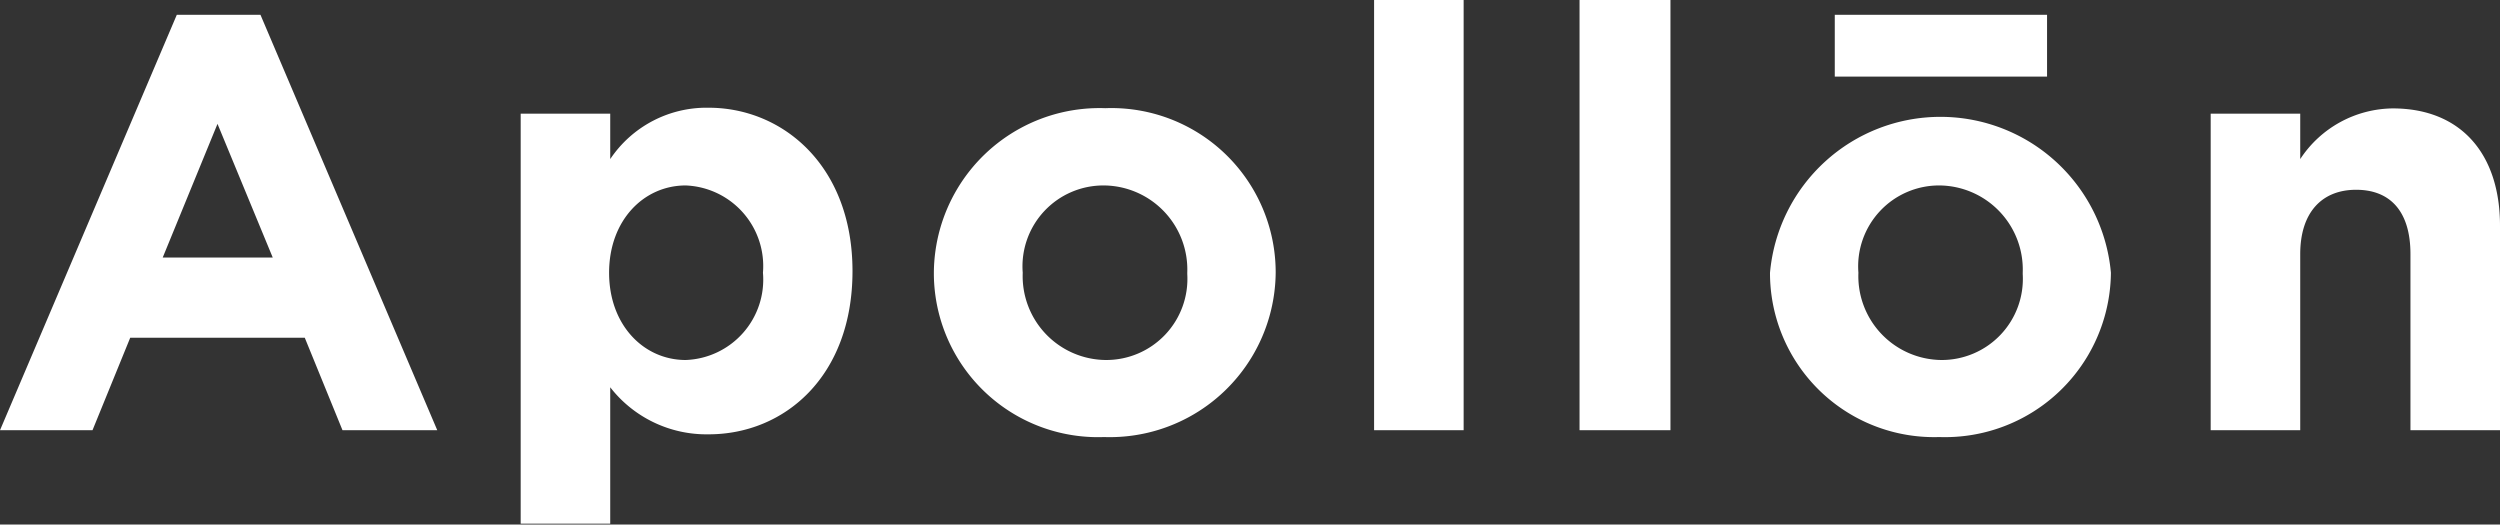 <svg xmlns="http://www.w3.org/2000/svg" viewBox="0 0 110 23.08"><rect x="0" y="0" width="110" height="23.08" fill="#333333" stroke="none"/><path d="M7.78.65h3.68l7.78 18.28h-4.17l-1.66-4.07H5.73l-1.66 4.07H0zM12 11.33L9.57 5.45l-2.41 5.88zM22.91 5h3.94v2a5.1 5.1 0 014.33-2.26c3.25 0 6.33 2.54 6.33 7.19 0 4.64-3 7.18-6.33 7.18a5.36 5.36 0 01-4.33-2.07v6h-3.94zm10.66 7a3.55 3.55 0 00-3.4-3.84c-1.84 0-3.37 1.53-3.37 3.84 0 2.31 1.53 3.84 3.37 3.84a3.54 3.54 0 003.4-3.84zm7.52.06V12a7.29 7.29 0 017.54-7.24 7.23 7.23 0 017.5 7.24 7.3 7.3 0 01-7.55 7.23 7.22 7.22 0 01-7.49-7.17zm11.15 0V12a3.7 3.7 0 00-3.66-3.84A3.56 3.56 0 0045 12a3.69 3.69 0 003.65 3.84 3.57 3.57 0 003.59-3.78zM60.46 0h3.94v18.93h-3.94zm9.04 0h4v18.93h-4zm8.38 12.06V12a7.53 7.53 0 0115 0 7.3 7.3 0 01-7.55 7.23 7.22 7.22 0 01-7.45-7.17zM80.73.65h9.34v2.72h-9.34zM89 12.06V12a3.7 3.7 0 00-3.66-3.84A3.56 3.56 0 0081.77 12a3.69 3.69 0 003.65 3.84A3.57 3.57 0 0089 12.06zM97.27 5h3.94v2a4.93 4.93 0 014.07-2.23c3 0 4.72 2 4.72 5.16v9h-3.94v-7.75c0-1.87-.88-2.83-2.39-2.83s-2.46 1-2.46 2.83v7.75h-3.94z" fill="#fff" data-name="レイヤー 2"/></svg>